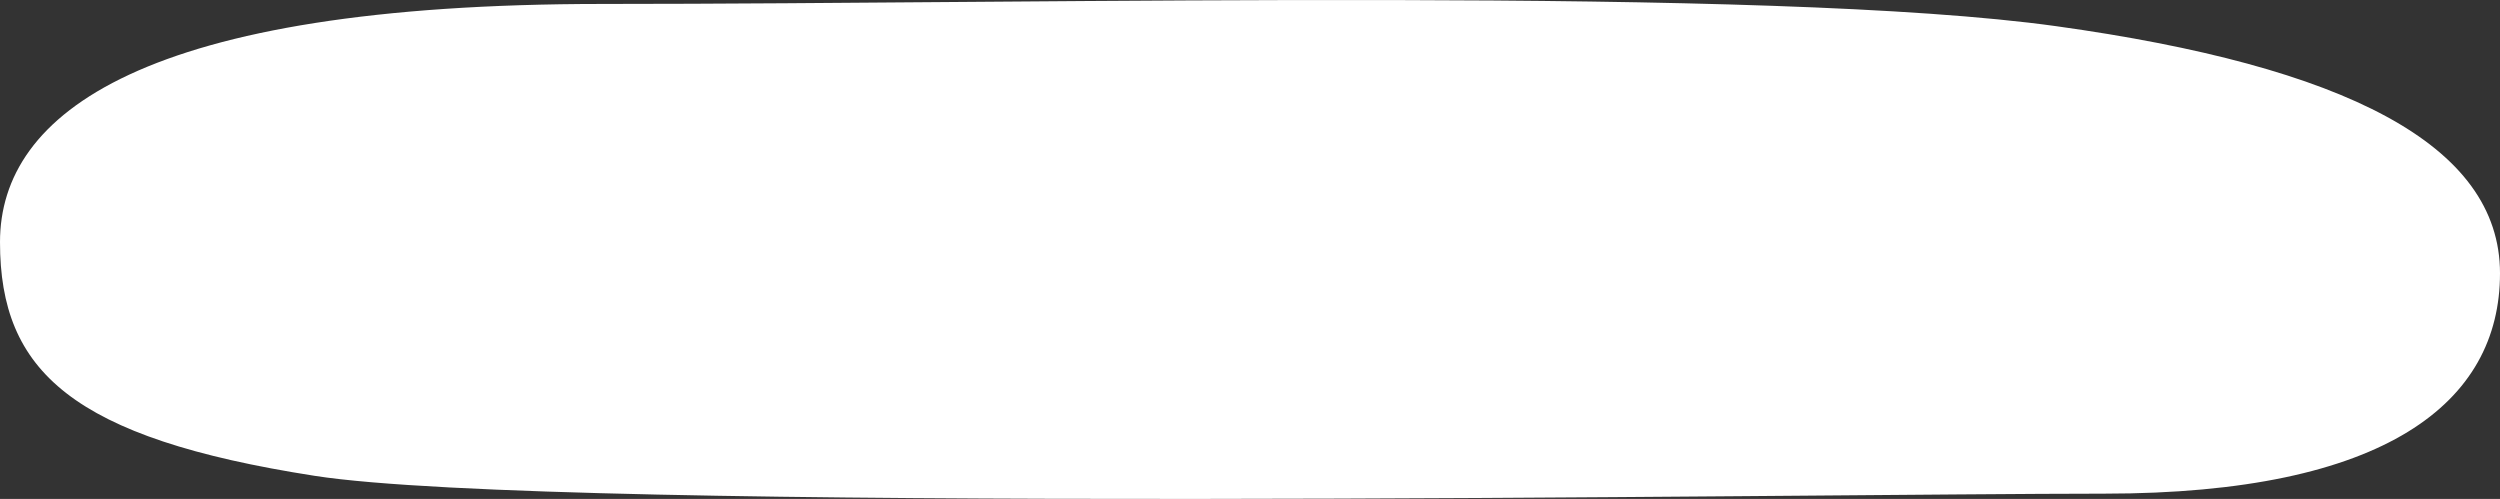 <?xml version="1.0" encoding="UTF-8"?> <svg xmlns="http://www.w3.org/2000/svg" width="476" height="95" viewBox="0 0 476 95" fill="none"><rect x="0" y="0" width="476" height="95" fill="#333333" stroke="none"/> <path d="M0 46.1C0 21.523 27.396 0.751 114.719 0.751C202.043 0.751 336.739 -2.64 391.53 4.989C446.321 12.618 476 27.456 476 52.033C476 76.61 454.312 93.991 400.662 93.991C347.012 93.991 106.158 97.806 59.928 90.601C13.698 83.396 0 70.677 0 46.1Z" fill="white"></path> </svg> 